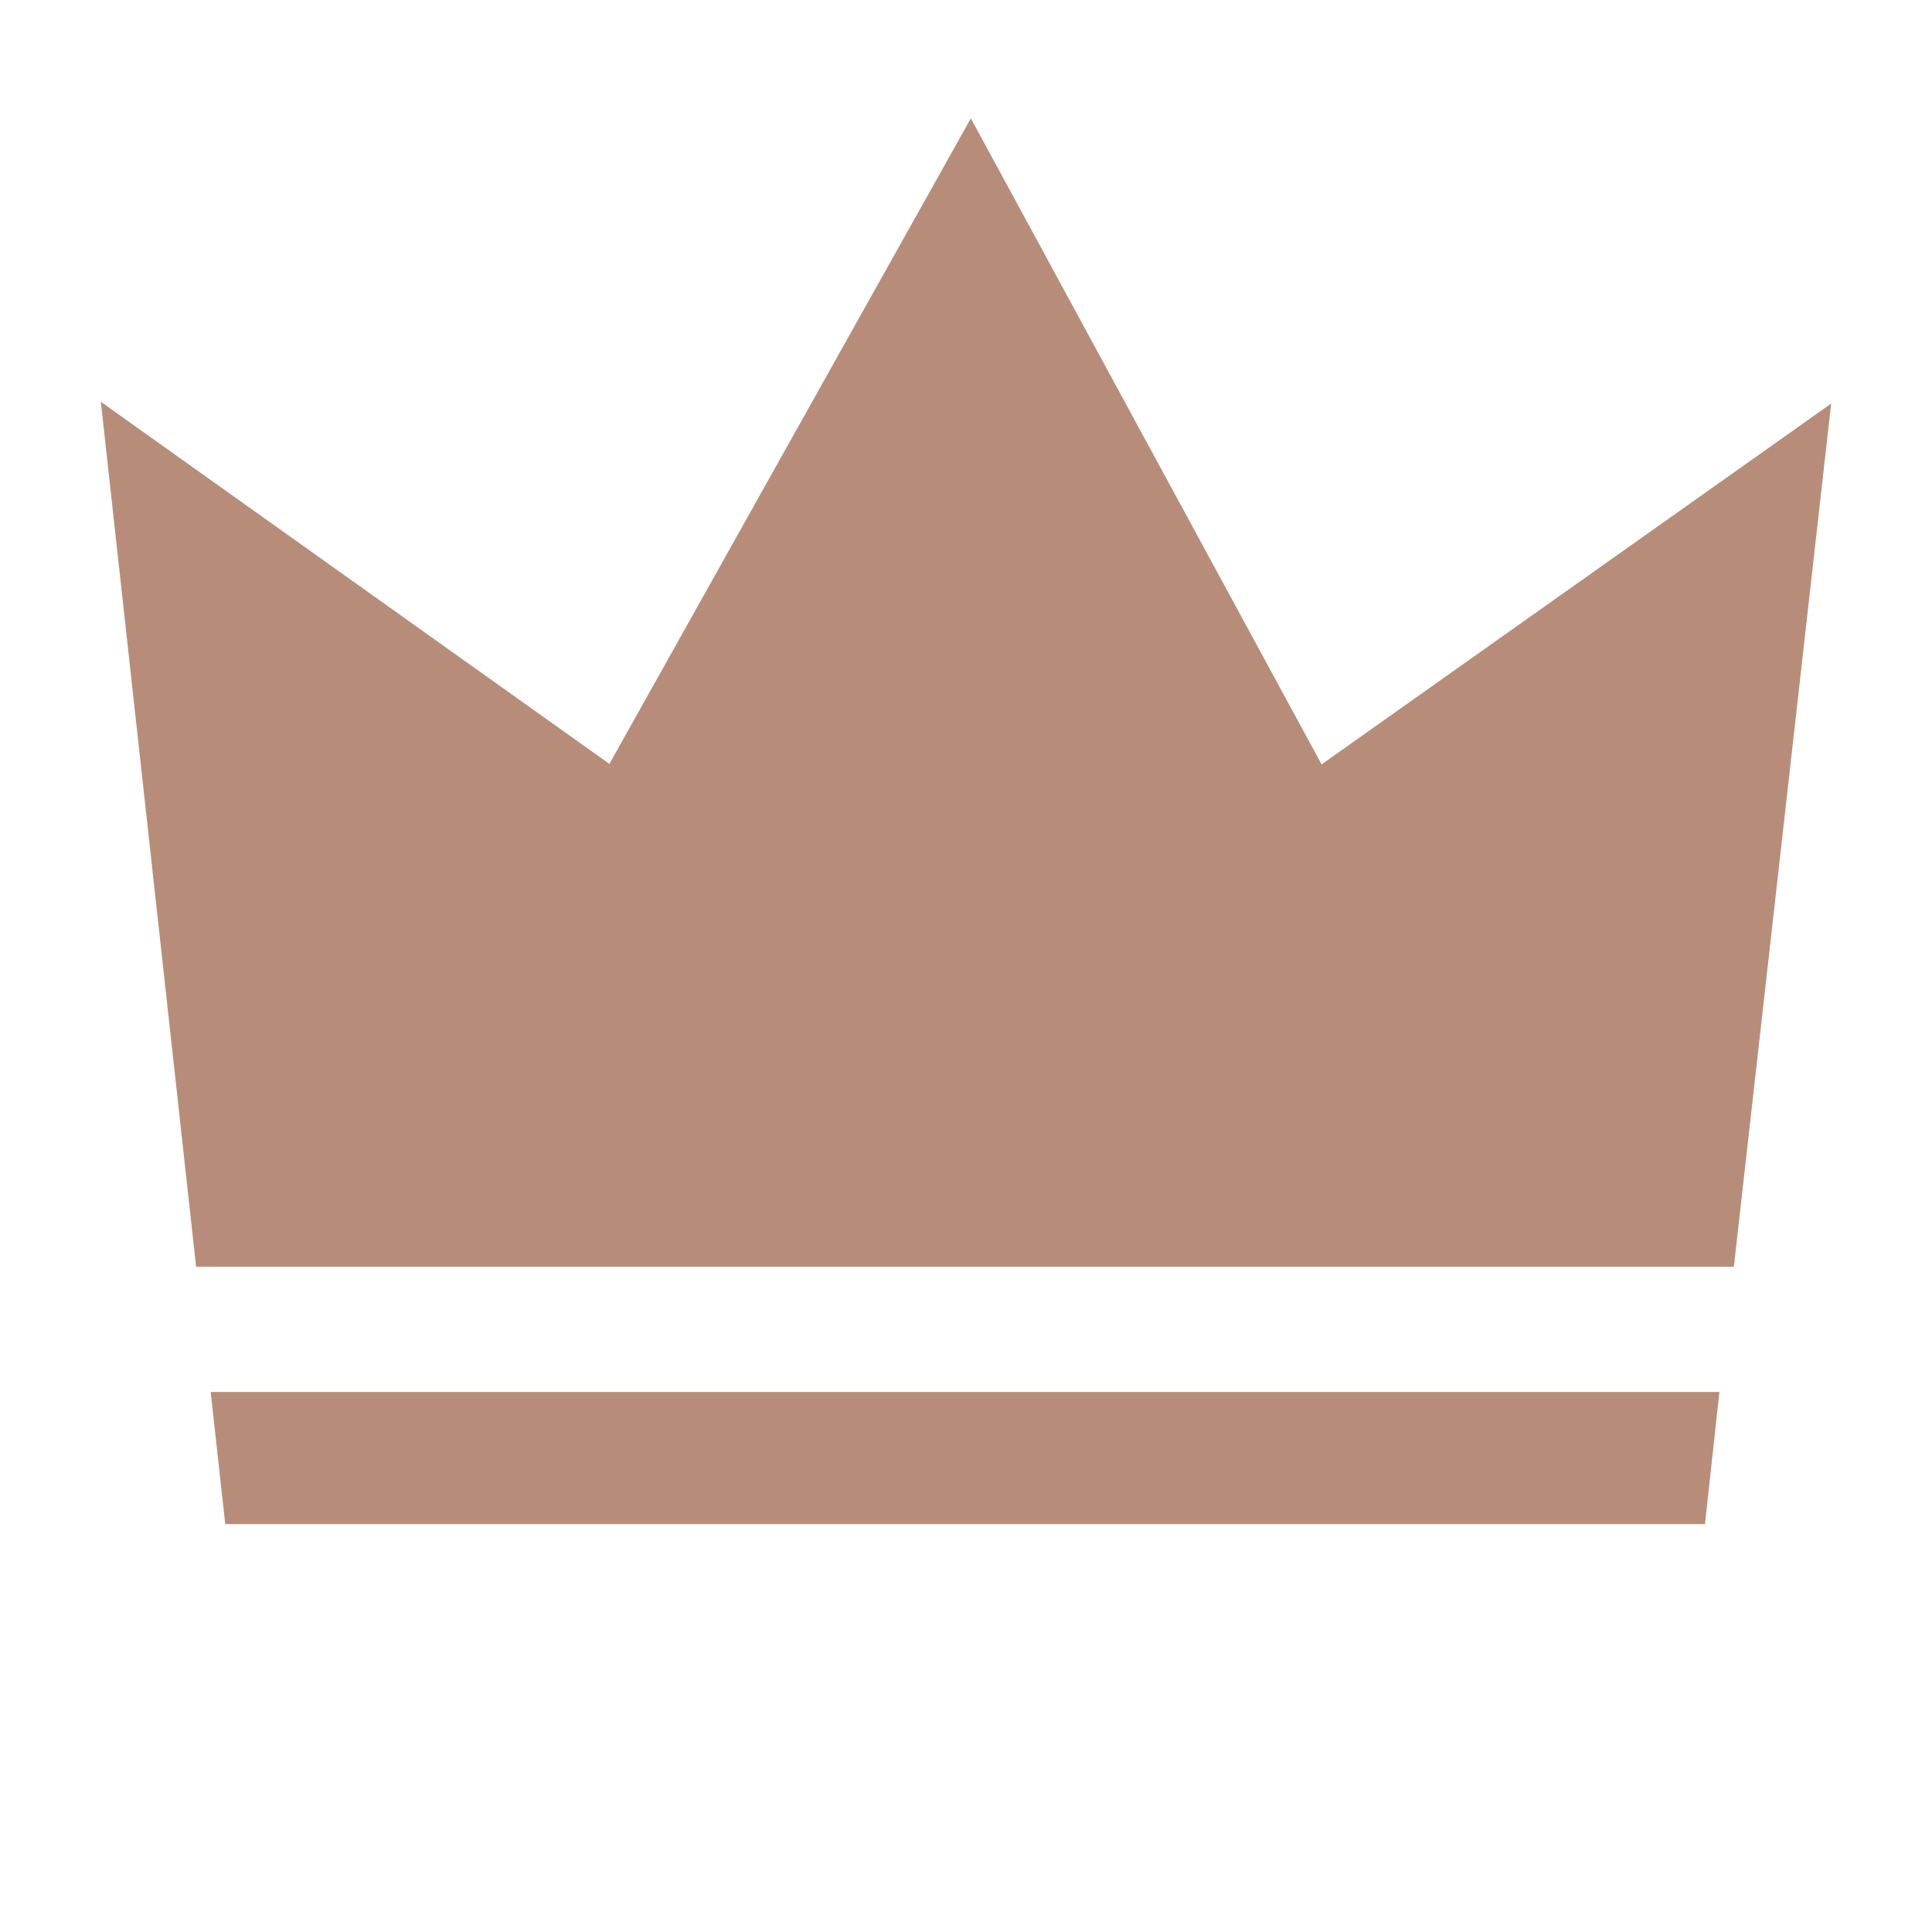 <?xml version="1.0" encoding="utf-8"?>
<!-- Generator: Adobe Illustrator 18.1.0, SVG Export Plug-In . SVG Version: 6.00 Build 0)  -->
<svg version="1.1" id="design" xmlns="http://www.w3.org/2000/svg" xmlns:xlink="http://www.w3.org/1999/xlink" x="0px" y="0px"
	 width="500px" height="500px" viewBox="0 0 500 500" enable-background="new 0 0 500 500" xml:space="preserve">
<g>
	<polygon fill="#b78d7a" points="448.719,327.845 473.902,104.448 342.029,197.823 251.255,30.629 157.713,197.698 26.097,103.981 
		50.755,327.845 	"/>
	<polygon fill="#b78d7a" points="54.525,360.242 58.293,394.439 441.246,394.439 444.982,360.242 	"/>
</g>
</svg>
